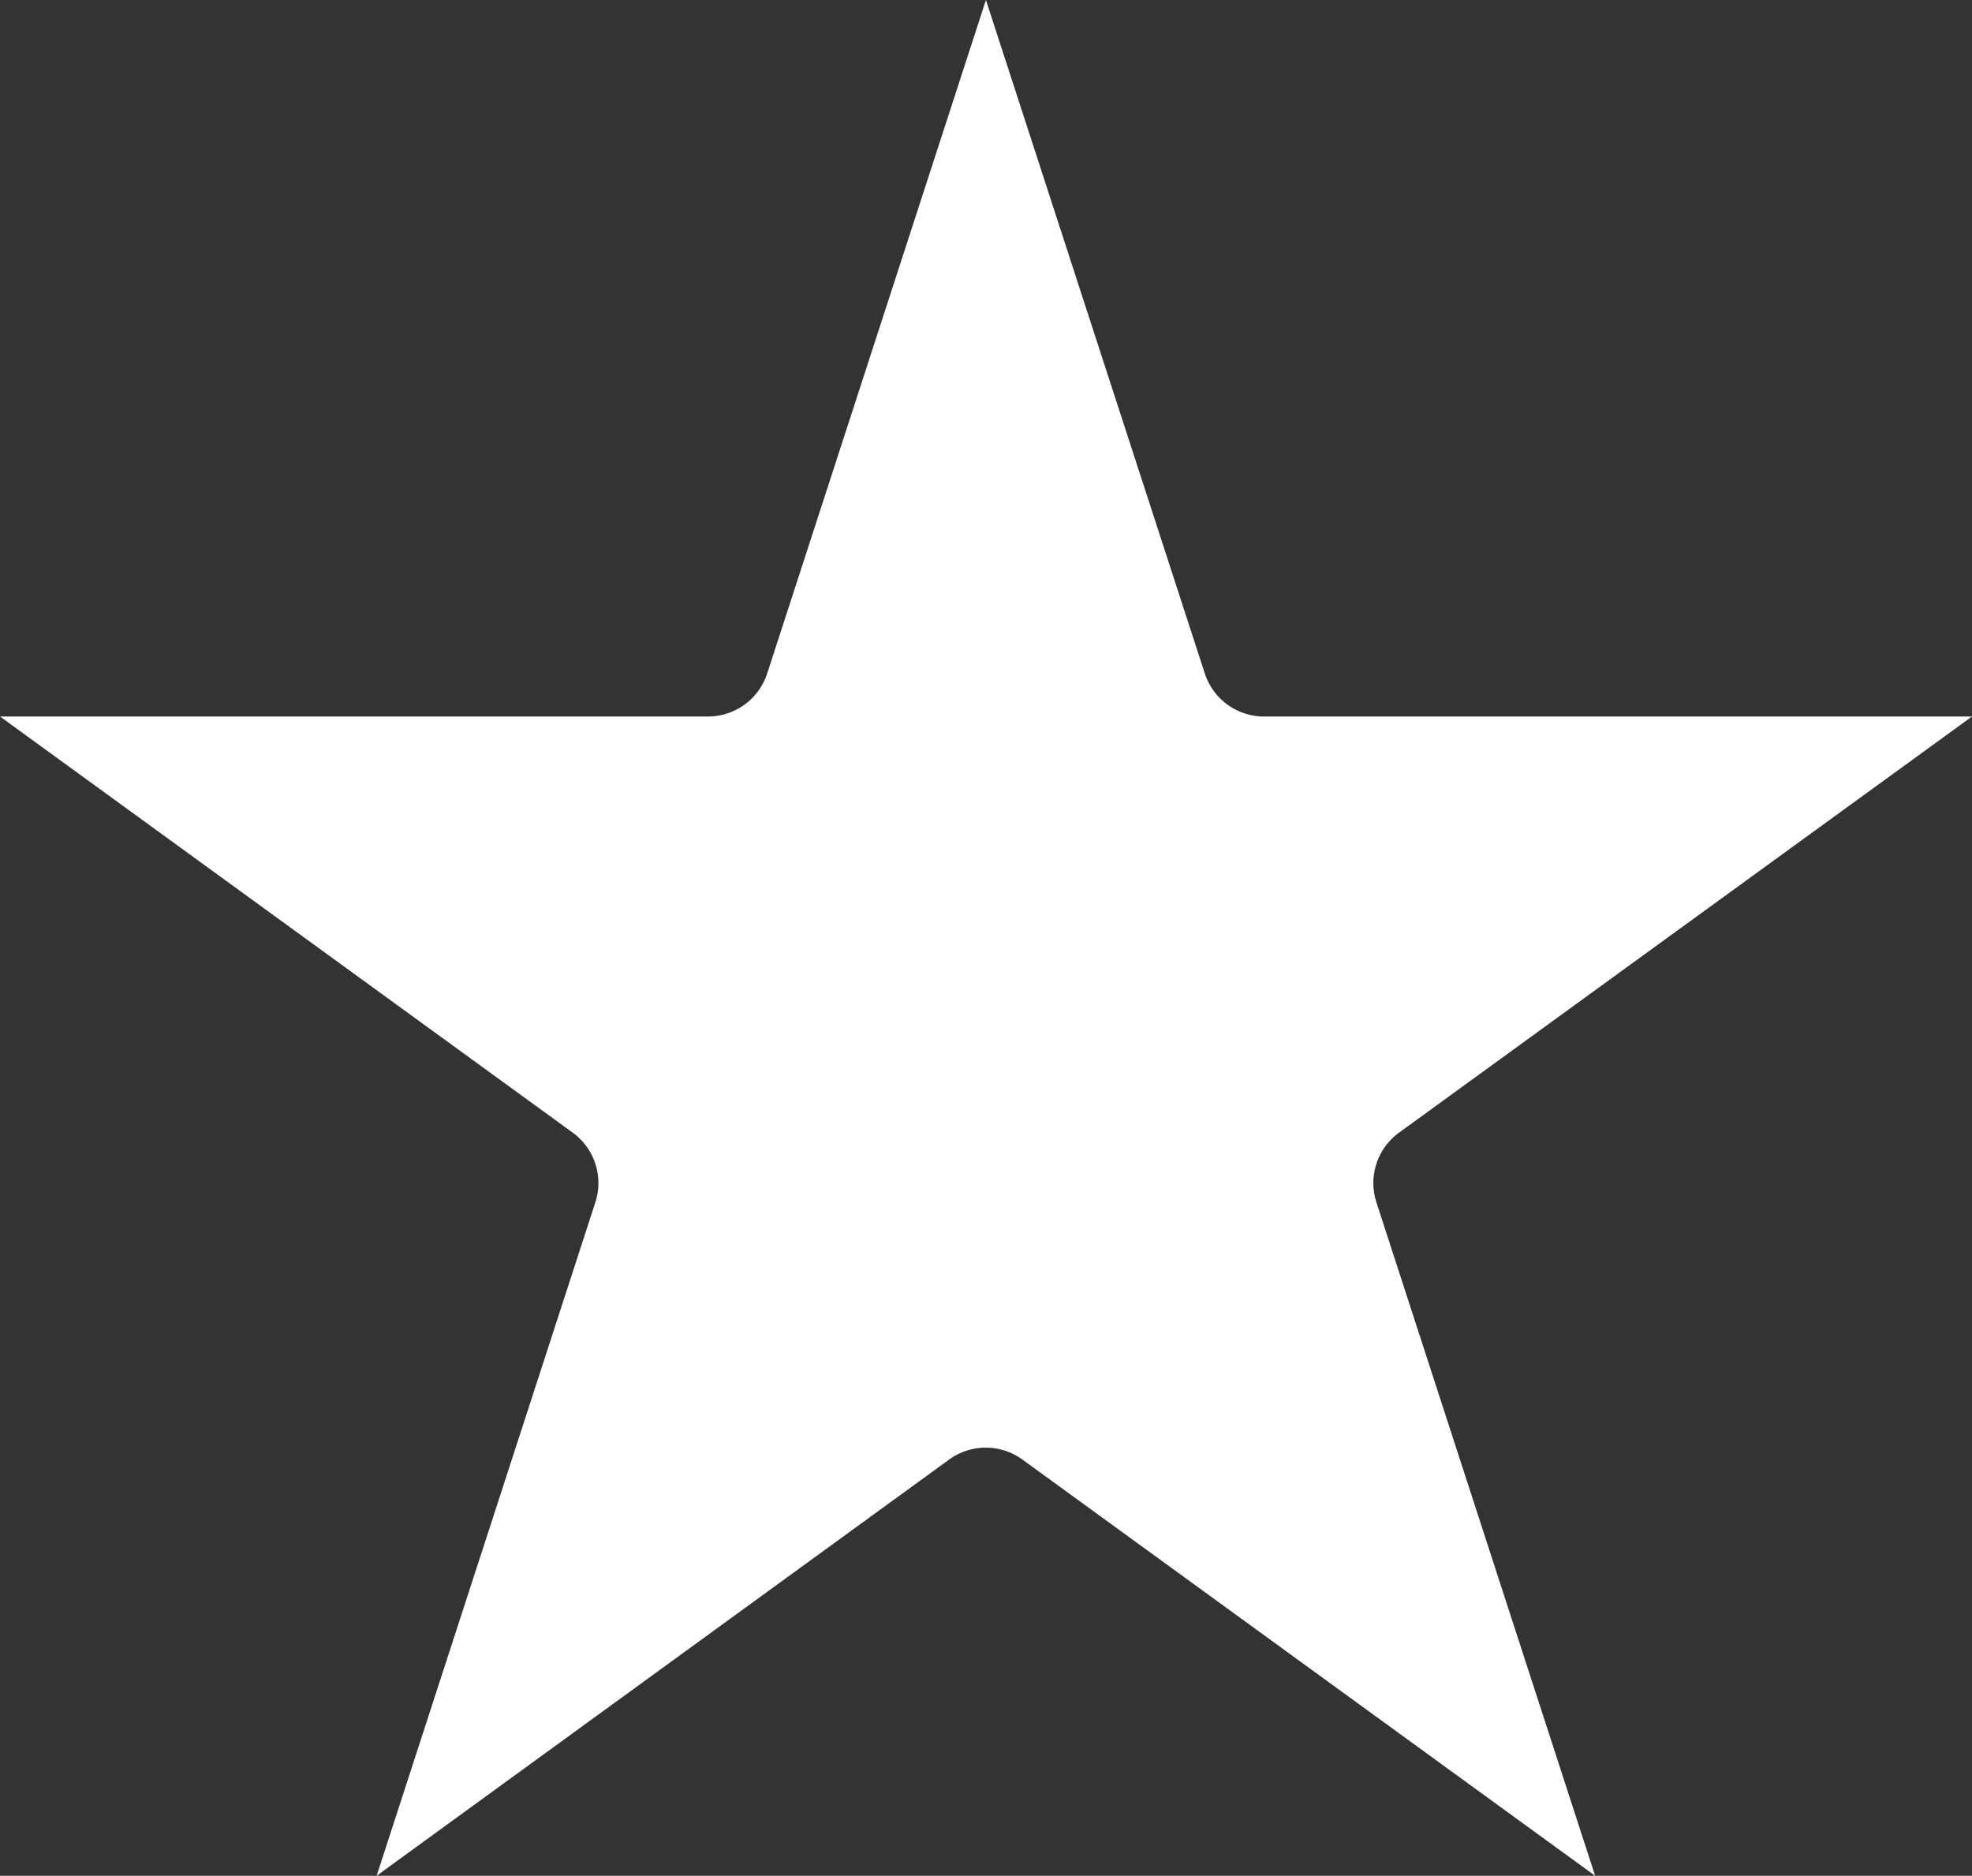 <?xml version="1.0" encoding="utf-8"?>
<svg xmlns="http://www.w3.org/2000/svg" width="25.31" height="24.072" viewBox="0 0 25.31 24.072">
  <rect x="0" y="0" width="25.31" height="24.072" fill="#333333" stroke="none"/>
  <path id="Tracciato_7835" data-name="Tracciato 7835" d="M45,0,47.81,8.645a.8.8,0,0,0,.757.55h9.089L50.3,14.537a.8.8,0,0,0-.289.89l2.808,8.645-7.353-5.343a.8.8,0,0,0-.936,0L37.18,24.072l2.808-8.645a.8.8,0,0,0-.289-.89L32.346,9.195h9.089a.8.8,0,0,0,.757-.55Z" transform="translate(-32.346)" fill="#fff"/>
</svg>
